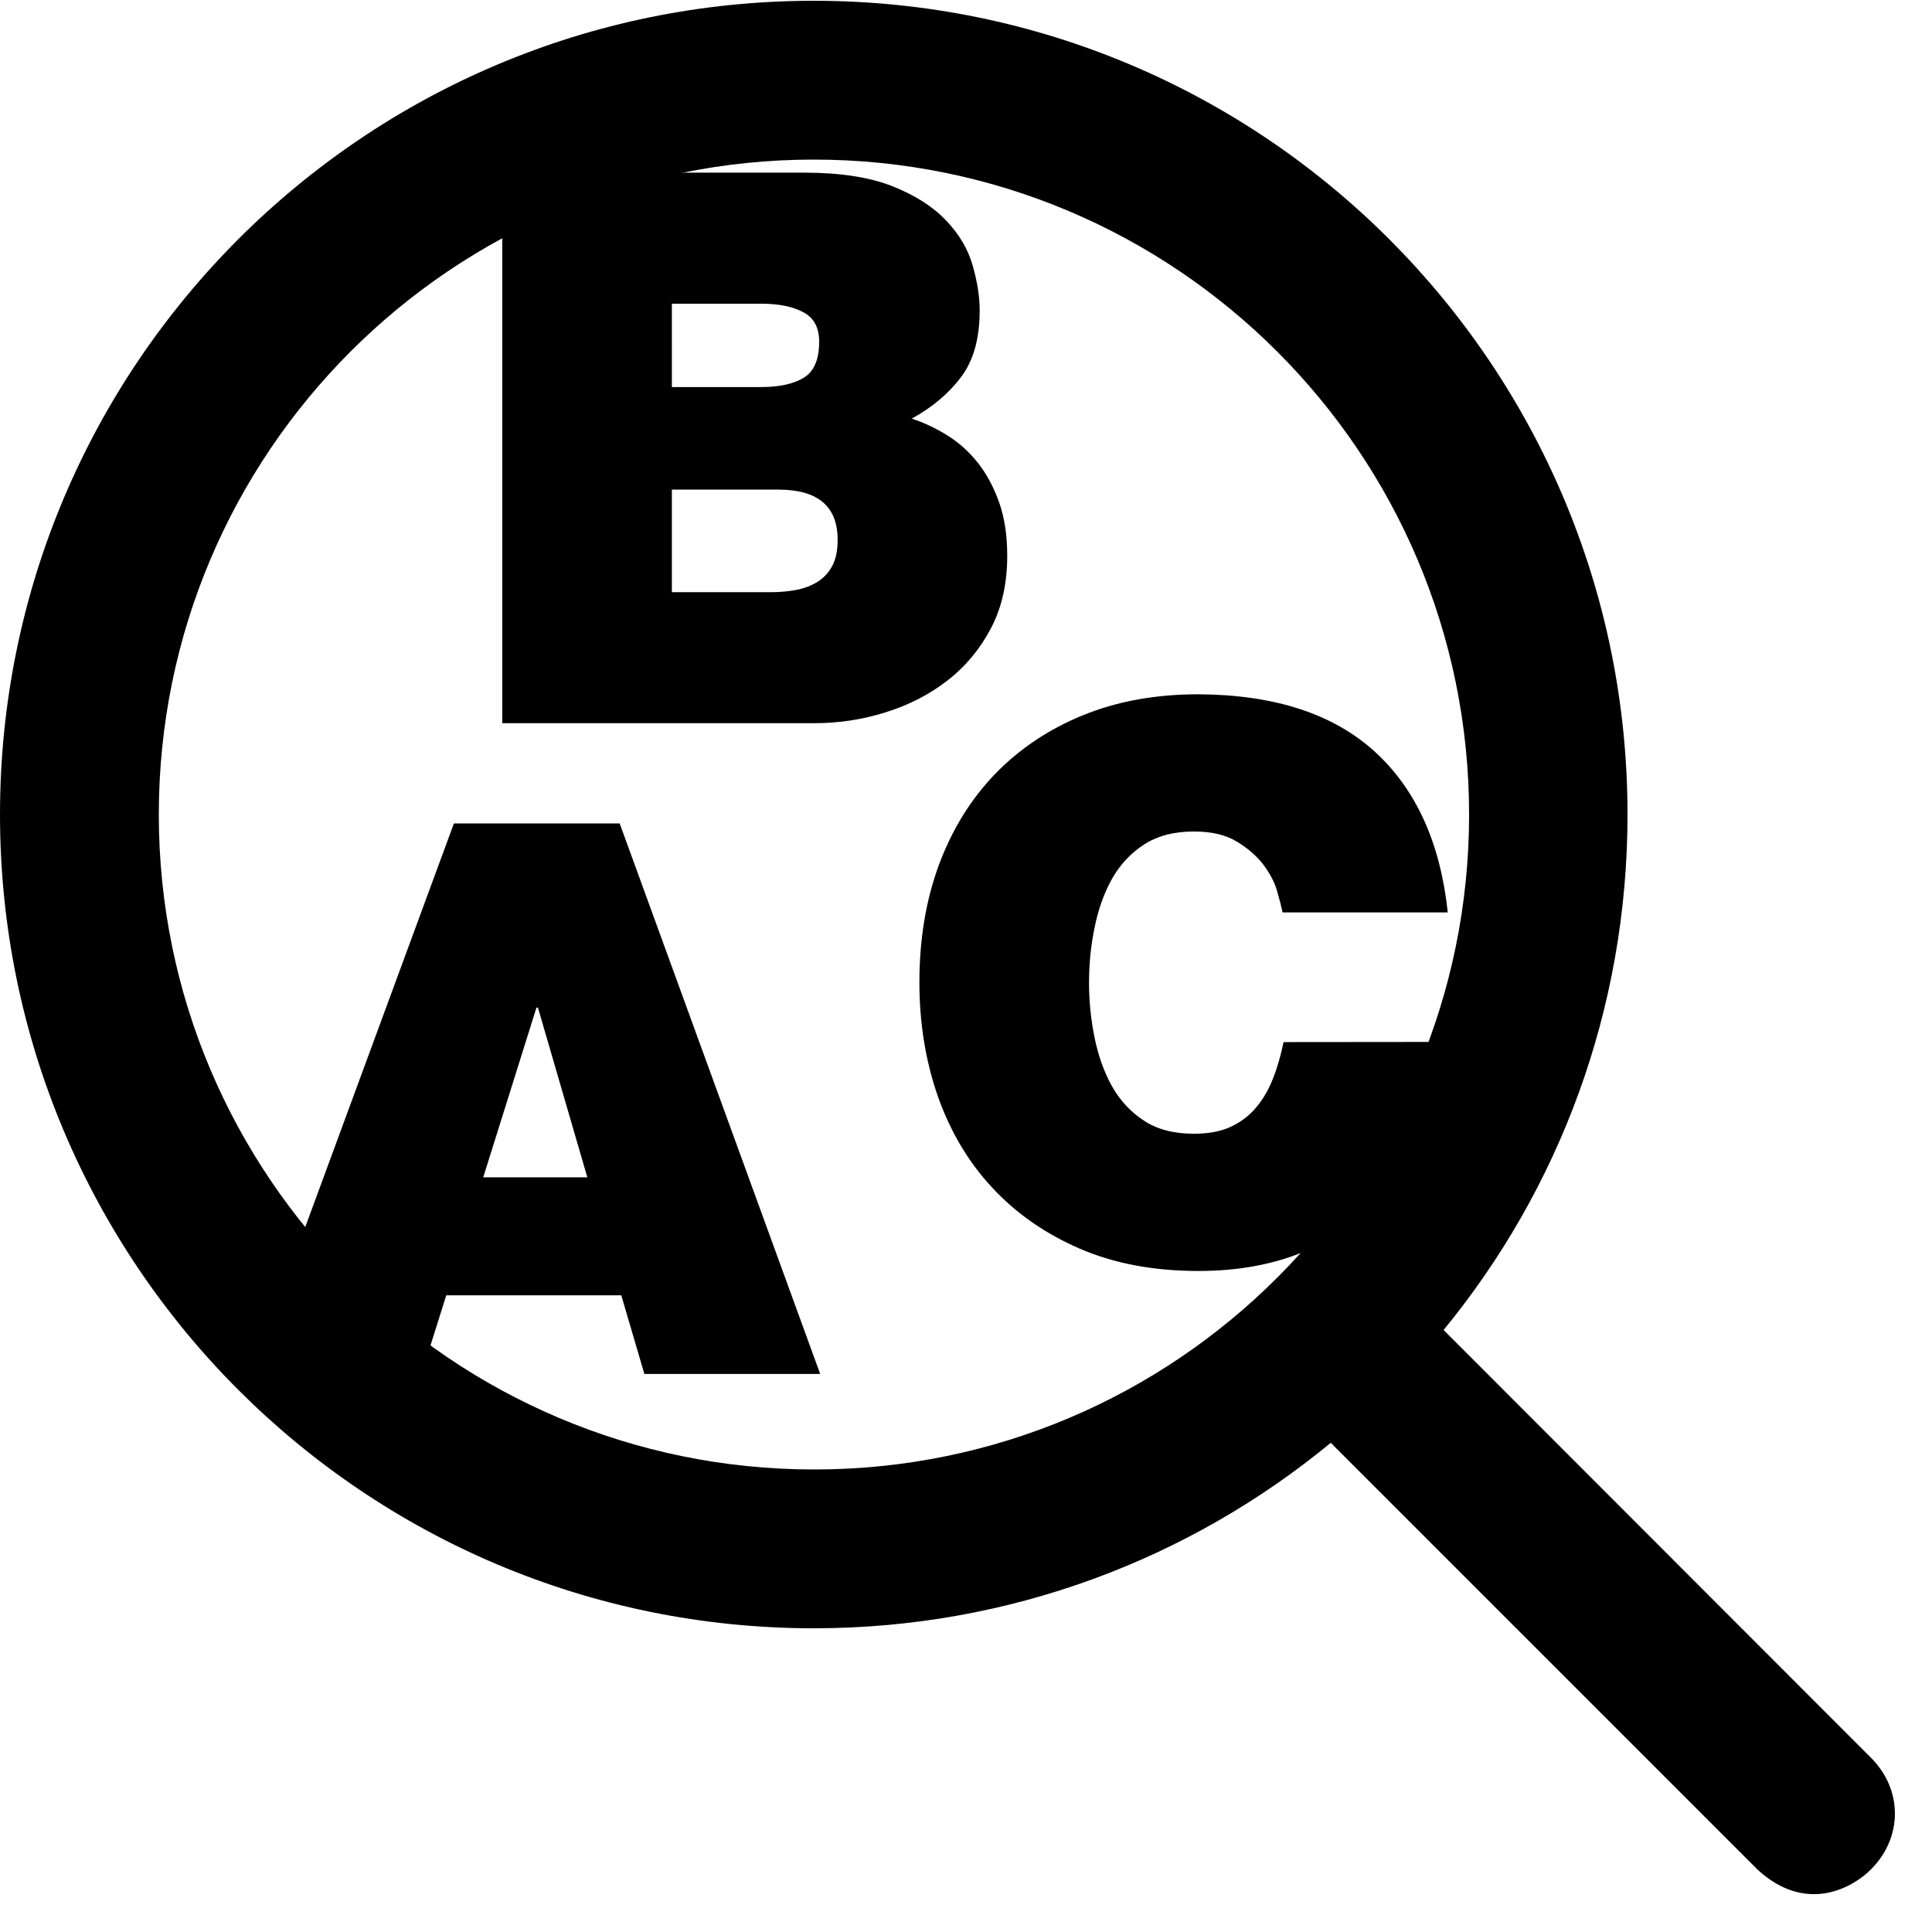 <!DOCTYPE svg PUBLIC "-//W3C//DTD SVG 1.1//EN" "http://www.w3.org/Graphics/SVG/1.1/DTD/svg11.dtd">
<svg fill="#000000" height="800px" width="800px" version="1.1" id="Capa_1" xmlns="http://www.w3.org/2000/svg" xmlns:xlink="http://www.w3.org/1999/xlink"
     viewBox="0 0 50 50" xml:space="preserve">

<g id="SVGRepo_bgCarrier" stroke-width="0"/>

    <g id="SVGRepo_tracerCarrier" stroke-linecap="round" stroke-linejoin="round"/>

    <g id="SVGRepo_iconCarrier"> <g> <path d="M48.41 45.48l-11.05-11.06c2.98-3.63 4.76-8.28 4.76-13.34 0-11.63-9.43-21.06-21.06-21.06S0 9.45 0 21.08s9.43 21.06 21.06 21.06c5.08 0 9.74-1.8 13.38-4.8l11.05 11.05c1.29 1.18 2.5.42 2.92 0C49.25 47.56 49.25 46.31 48.41 45.48zM4.11 21.08c0-9.36 7.59-16.95 16.95-16.95s16.96 7.59 16.96 16.95-7.59 16.95-16.95 16.95S4.11 30.44 4.11 21.08z"/> </g> </g>

    <g>
		<path d="M 11.747 21.31 L 6.5 35.557 h 4.409 l 0.64 -2.034 h 4.53 l 0.597 2.034 h 4.55 L 16.037 21.31 H 11.747 z M 12.506 30.469 l 1.377 -4.391 h 0.039 L 15.2 30.469 H 12.506 z"/>
        <path d="M 25.31 11.982 c -0.224 -0.286 -0.487 -0.522 -0.786 -0.71 s -0.609 -0.333 -0.928 -0.438 c 0.531 -0.292 0.96 -0.652 1.278 -1.079 c 0.32 -0.424 0.48 -0.998 0.48 -1.716 c 0 -0.36 -0.061 -0.749 -0.181 -1.167 c -0.118 -0.418 -0.346 -0.808 -0.689 -1.167 c -0.341 -0.358 -0.804 -0.655 -1.395 -0.888 c -0.594 -0.234 -1.356 -0.349 -2.288 -0.349 h -7.803 v 14.248 h 8.084 c 0.625 0 1.239 -0.093 1.837 -0.281 c 0.596 -0.186 1.131 -0.459 1.593 -0.818 c 0.467 -0.358 0.842 -0.808 1.128 -1.347 c 0.286 -0.538 0.427 -1.167 0.427 -1.887 c 0 -0.517 -0.068 -0.978 -0.207 -1.375 C 25.718 12.611 25.537 12.268 25.31 11.982 z M 17.389 7.86 h 2.313 c 0.453 0 0.816 0.073 1.089 0.221 C 21.064 8.226 21.2 8.478 21.2 8.839 c 0 0.467 -0.135 0.778 -0.401 0.938 c -0.266 0.161 -0.633 0.24 -1.098 0.24 h -2.313 V 7.86 z M 21.538 14.648 c -0.093 0.172 -0.219 0.309 -0.378 0.408 c -0.159 0.101 -0.344 0.17 -0.547 0.21 c -0.208 0.039 -0.424 0.06 -0.651 0.06 h -2.574 v -2.655 h 2.754 c 1.024 0 1.536 0.432 1.536 1.298 C 21.678 14.247 21.632 14.472 21.538 14.648 z"/>
        <path d="M 33.219 26.969 c -0.07 0.333 -0.156 0.646 -0.272 0.938 c -0.113 0.291 -0.261 0.546 -0.441 0.757 c -0.178 0.214 -0.399 0.378 -0.657 0.499 c -0.258 0.12 -0.578 0.178 -0.95 0.178 c -0.519 0 -0.951 -0.111 -1.294 -0.339 c -0.345 -0.225 -0.624 -0.526 -0.833 -0.9 c -0.205 -0.372 -0.352 -0.79 -0.446 -1.256 c -0.095 -0.468 -0.142 -0.939 -0.142 -1.416 s 0.046 -0.953 0.142 -1.416 c 0.093 -0.468 0.24 -0.886 0.446 -1.258 c 0.208 -0.372 0.484 -0.67 0.833 -0.898 c 0.344 -0.224 0.778 -0.339 1.294 -0.339 c 0.455 0 0.824 0.087 1.107 0.26 c 0.286 0.172 0.516 0.372 0.69 0.599 c 0.171 0.225 0.292 0.458 0.357 0.689 c 0.068 0.234 0.113 0.414 0.141 0.547 h 4.274 c -0.191 -1.796 -0.818 -3.184 -1.887 -4.16 c -1.073 -0.978 -2.592 -1.474 -4.561 -1.486 c -1.104 0 -2.097 0.178 -2.982 0.538 c -0.885 0.358 -1.644 0.866 -2.276 1.515 c -0.633 0.654 -1.117 1.437 -1.46 2.353 c -0.339 0.918 -0.508 1.937 -0.508 3.053 c 0 1.052 0.161 2.034 0.477 2.945 c 0.323 0.91 0.787 1.7 1.407 2.364 c 0.617 0.666 1.373 1.192 2.265 1.579 c 0.892 0.386 1.917 0.578 3.075 0.578 c 1.036 0 1.964 -0.172 2.775 -0.519 c 0.808 -0.345 1.491 -0.802 2.045 -1.368 c 0.55 -0.566 0.969 -1.198 1.257 -1.905 c 0.283 -0.707 0.427 -1.415 0.427 -2.136 L 33.219 26.969 L 33.219 26.969 z"/>
	</g>
</svg>